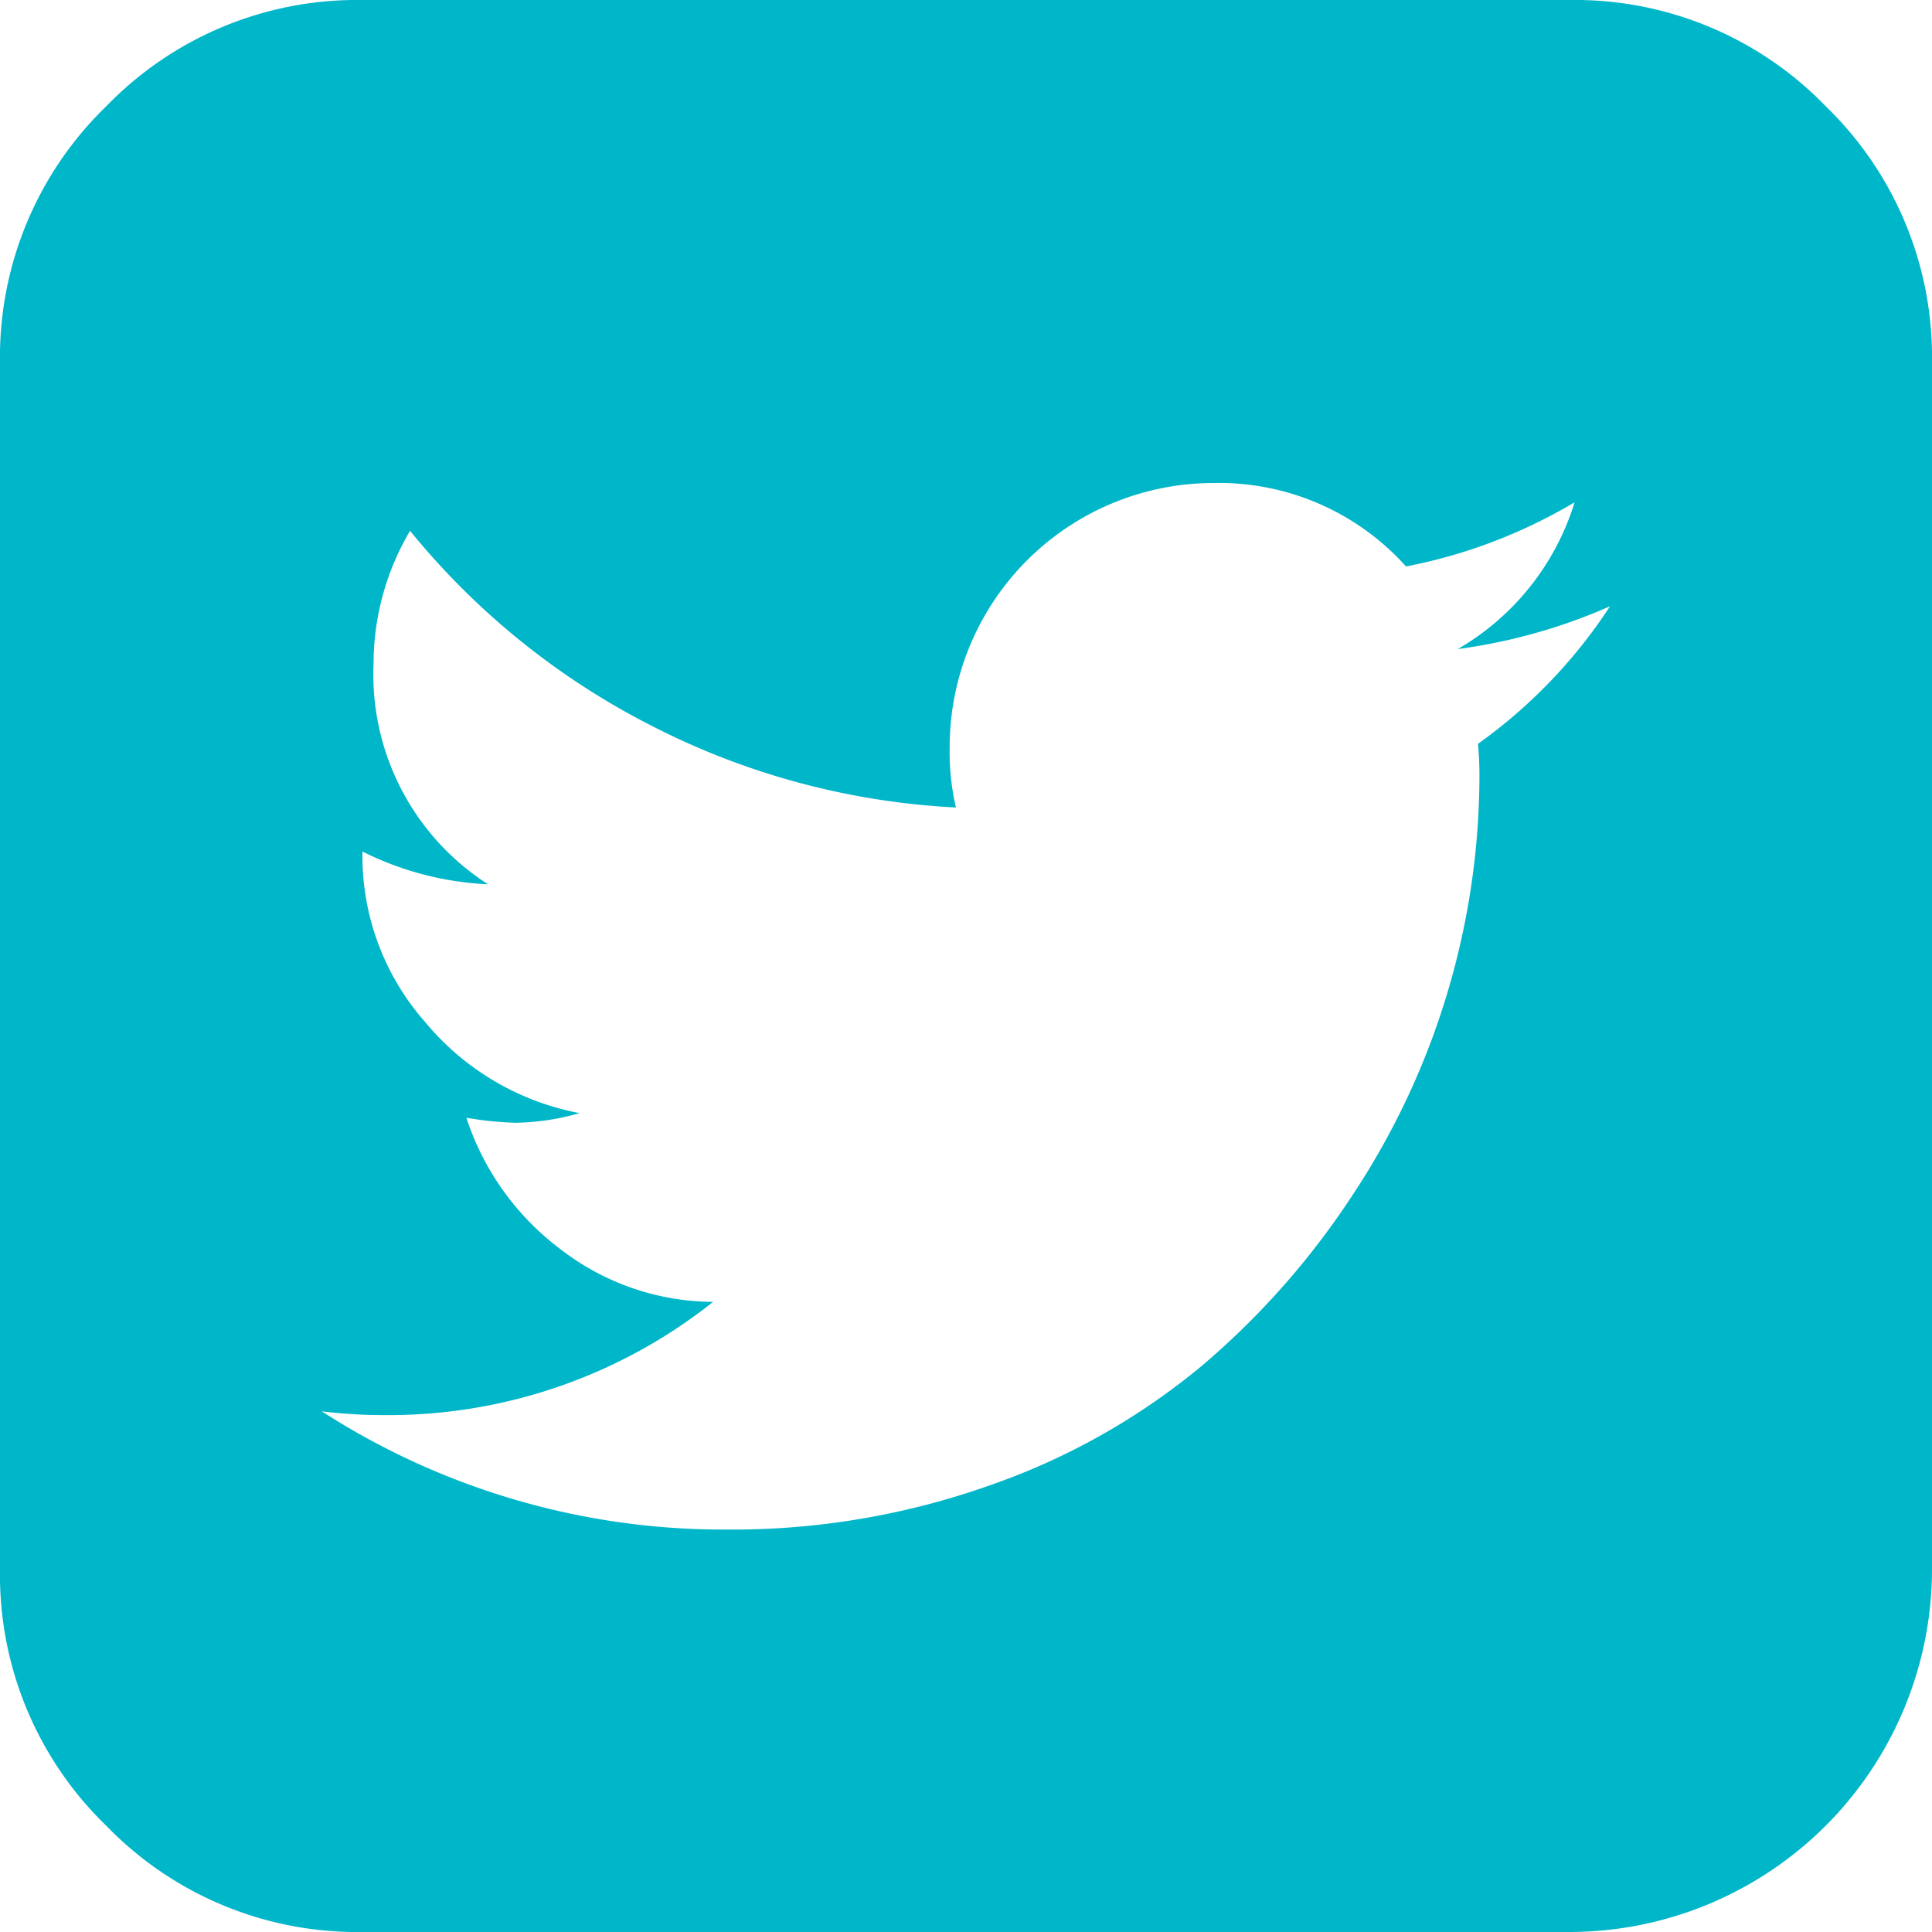 <svg id="twitter-square" xmlns="http://www.w3.org/2000/svg" width="20" height="20" viewBox="0 0 20 20">
  <path id="Tracé_16" data-name="Tracé 16" d="M16.667,6.276a5.793,5.793,0,0,1-1.576.443A2.658,2.658,0,0,0,16.3,5.2a5.438,5.438,0,0,1-1.745.664A2.6,2.6,0,0,0,12.565,5,2.734,2.734,0,0,0,9.831,7.734a2.509,2.509,0,0,0,.065.625,7.741,7.741,0,0,1-3.151-.846,7.751,7.751,0,0,1-2.5-2.018,2.708,2.708,0,0,0-.378,1.38A2.579,2.579,0,0,0,5.052,9.154a3.225,3.225,0,0,1-1.3-.339v.026A2.6,2.6,0,0,0,4.4,10.579a2.735,2.735,0,0,0,1.6.944,2.54,2.54,0,0,1-.664.1,3.667,3.667,0,0,1-.508-.052A2.78,2.78,0,0,0,5.8,12.93a2.6,2.6,0,0,0,1.582.547,5.4,5.4,0,0,1-3.4,1.172,5.248,5.248,0,0,1-.651-.039,7.671,7.671,0,0,0,4.193,1.224,7.968,7.968,0,0,0,2.734-.462,7.043,7.043,0,0,0,2.188-1.237,8.212,8.212,0,0,0,1.569-1.784,7.88,7.88,0,0,0,1.3-4.3A3.472,3.472,0,0,0,15.3,7.7,5.314,5.314,0,0,0,16.667,6.276ZM20,3.75v12.5A3.757,3.757,0,0,1,16.25,20H3.75A3.612,3.612,0,0,1,1.1,18.9,3.612,3.612,0,0,1,0,16.25V3.75A3.612,3.612,0,0,1,1.1,1.1,3.612,3.612,0,0,1,3.75,0h12.5A3.612,3.612,0,0,1,18.9,1.1,3.612,3.612,0,0,1,20,3.75Z" fill="#00b6c9"/>
</svg>
